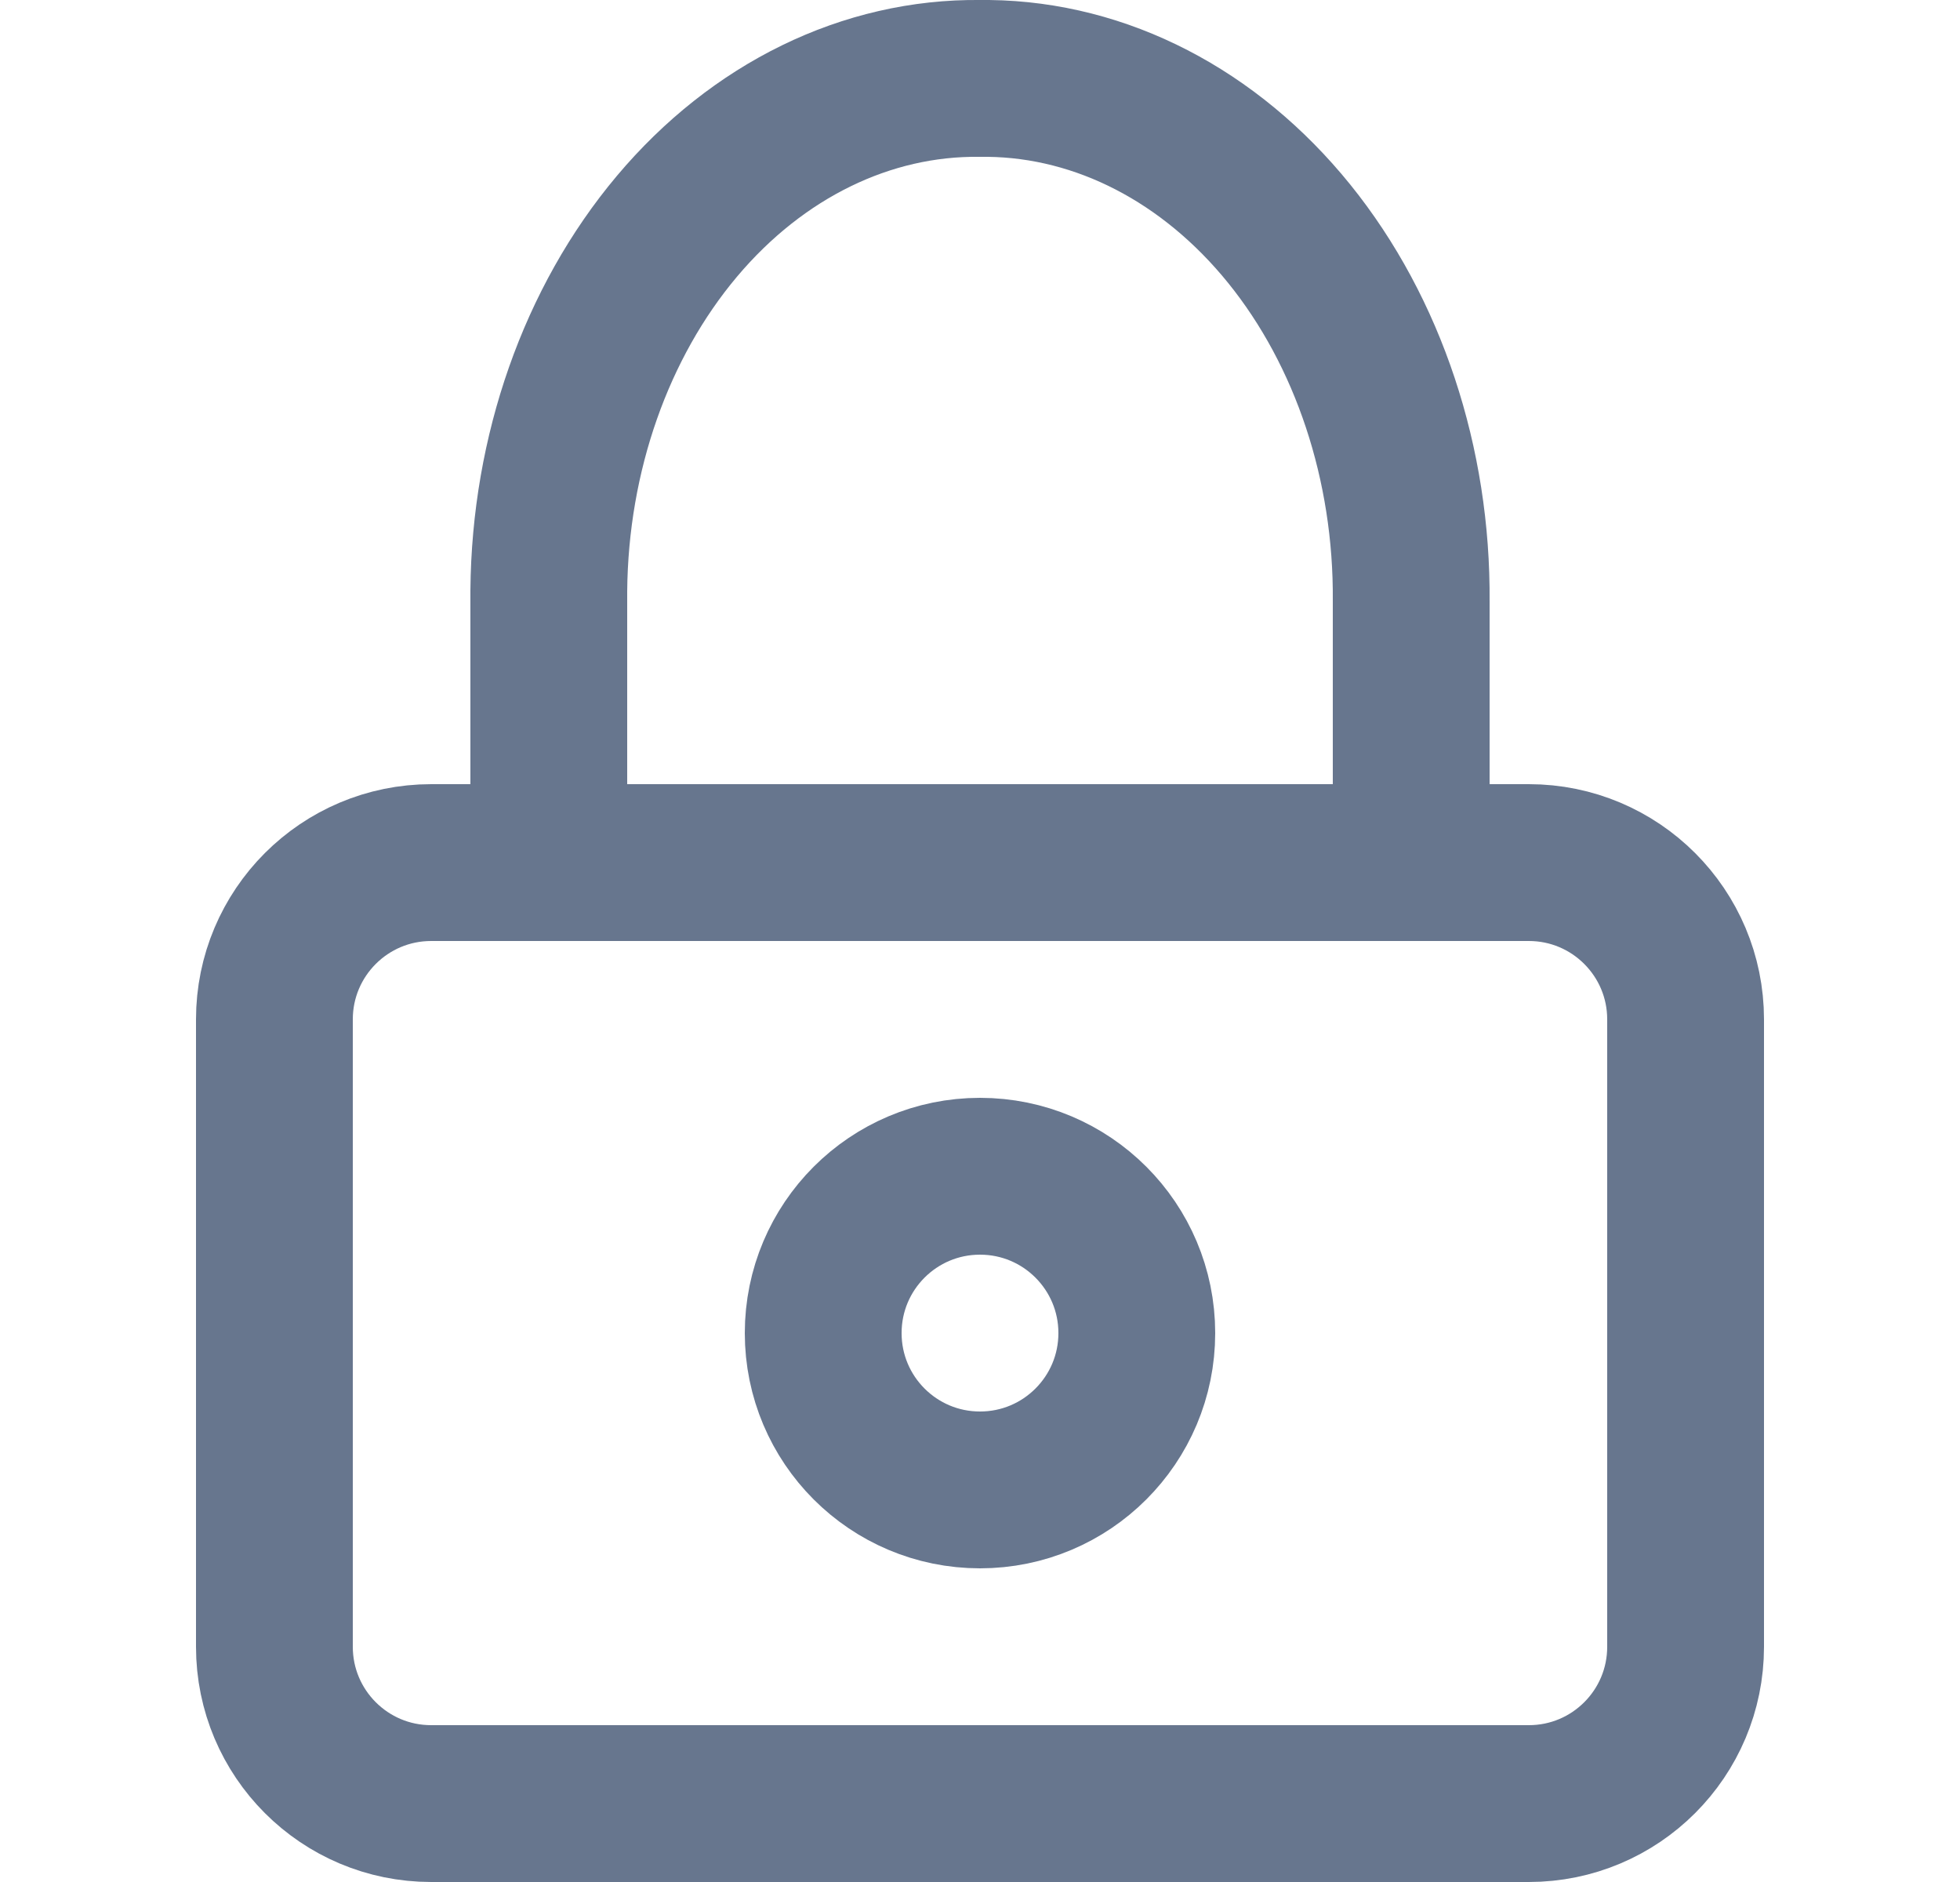 <svg width="25" height="24" viewBox="0 0 25 24" fill="none" xmlns="http://www.w3.org/2000/svg">
<g id="lock-outline-24 1">
<g id="Group">
<path id="Vector" d="M19.5 11H5.5C4.395 11 3.5 11.895 3.5 13V21C3.5 22.105 4.395 23 5.5 23H19.5C20.605 23 21.5 22.105 21.5 21V13C21.5 11.895 20.605 11 19.5 11Z" stroke="#67768E" stroke-width="2" stroke-miterlimit="10" stroke-linecap="square"/>
<path id="Vector_2" d="M12.5 19C13.605 19 14.5 18.105 14.5 17C14.5 15.895 13.605 15 12.5 15C11.395 15 10.5 15.895 10.5 17C10.5 18.105 11.395 19 12.5 19Z" stroke="#67768E" stroke-width="2" stroke-miterlimit="10" stroke-linecap="square"/>
<path id="Vector_3" d="M18 9V7.667C18.014 5.916 17.454 4.231 16.444 2.981C15.433 1.731 14.054 1.018 12.61 1H12.5C11.056 0.983 9.665 1.661 8.634 2.886C7.603 4.112 7.015 5.783 7 7.533V9" stroke="#67768E" stroke-width="2" stroke-miterlimit="10" stroke-linecap="square"/>
</g>
</g>
</svg>

